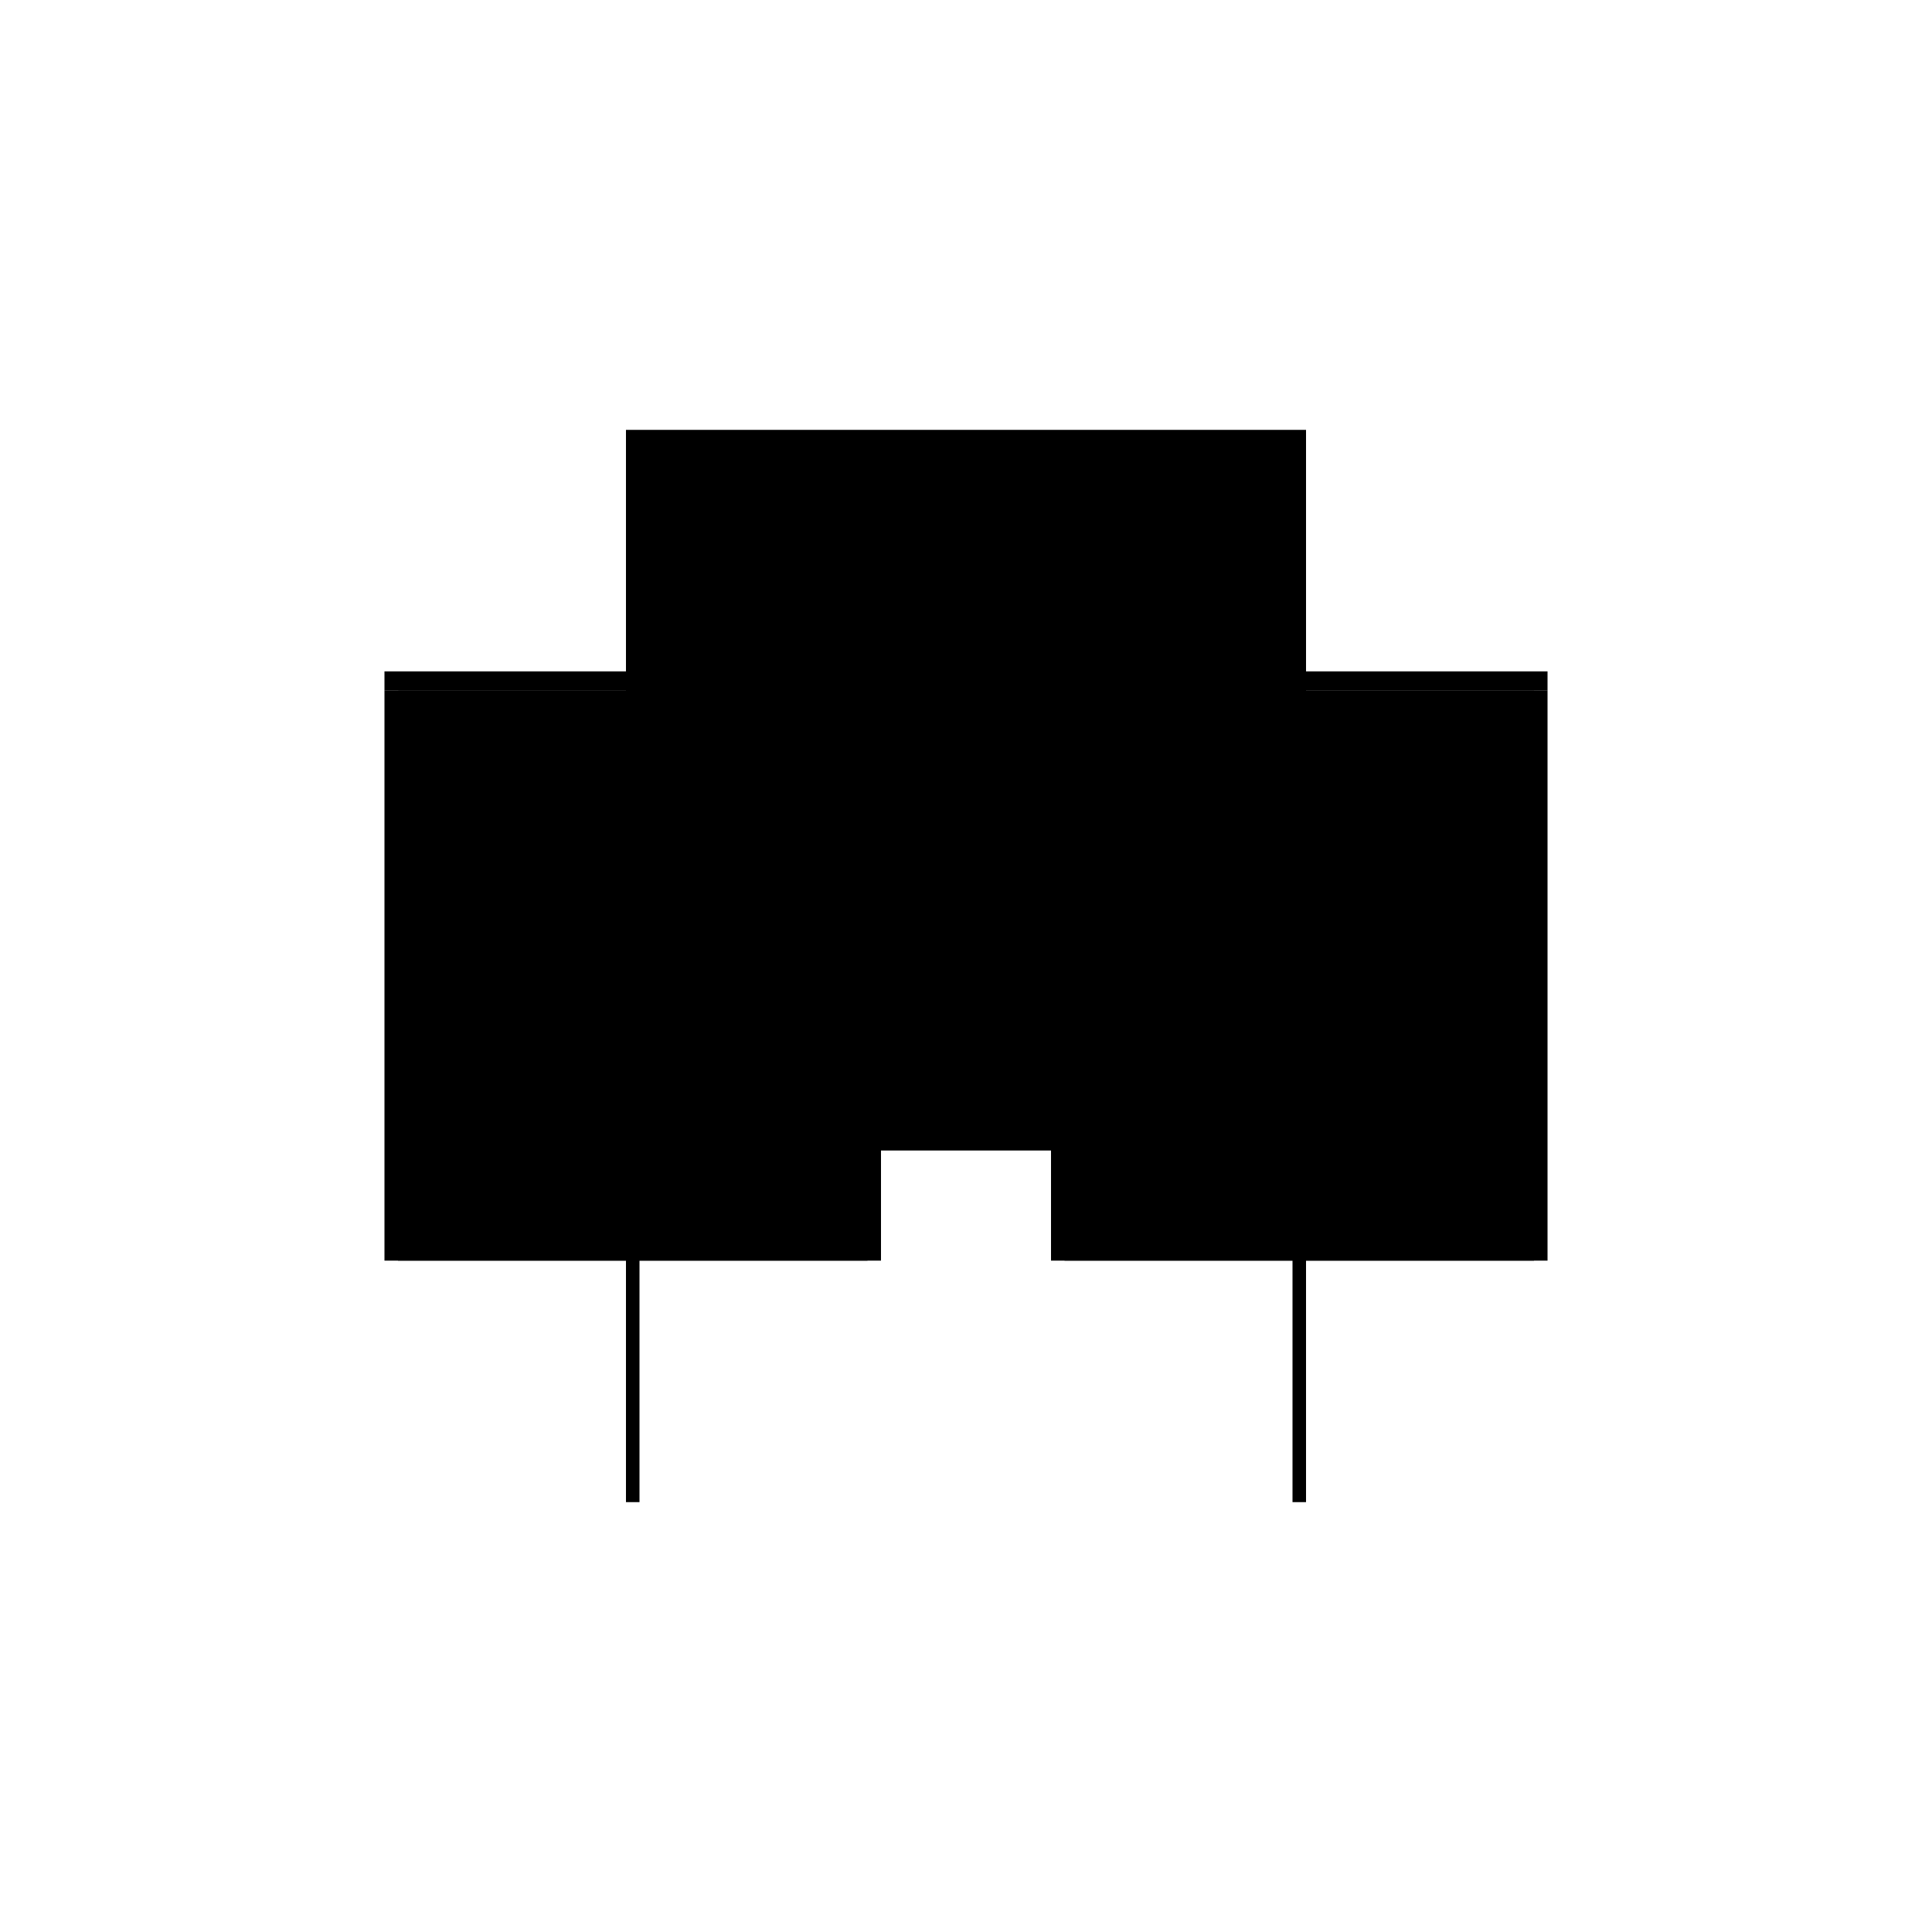 <?xml version="1.0" encoding="utf-8" ?>
<svg xmlns="http://www.w3.org/2000/svg" xmlns:ev="http://www.w3.org/2001/xml-events" xmlns:xlink="http://www.w3.org/1999/xlink" baseProfile="full" height="100%" version="1.1" viewBox="-1,-1,2,2" width="100%">
  <defs>
    <style type="text/css"><![CDATA[.vectorEffectClass {vector-effect: non-scaling-stroke;}]]></style>
  </defs>
  <line class="vectorEffectClass" fill="none" stroke="black" stroke-width="0.5" x1="-0.352" x2="0.352" y1="-0.305" y2="-0.305"/>
  <line class="vectorEffectClass" fill="none" stroke="black" stroke-width="0.5" x1="-0.337" x2="0.338" y1="-0.059" y2="-0.059"/>
  <line class="vectorEffectClass" fill="none" stroke="black" stroke-width="0.5" x1="-0.337" x2="0.338" y1="-0.16" y2="-0.16"/>
  <line class="vectorEffectClass" fill="none" stroke="black" stroke-width="0.5" x1="-0.352" x2="-0.352" y1="0.305" y2="-0.285"/>
  <line class="vectorEffectClass" fill="none" stroke="black" stroke-width="0.5" x1="-0.338" x2="-0.338" y1="0.305" y2="-0.285"/>
  <line class="vectorEffectClass" fill="none" stroke="black" stroke-width="0.5" x1="0.352" x2="0.352" y1="0.305" y2="-0.285"/>
  <line class="vectorEffectClass" fill="none" stroke="black" stroke-width="0.5" x1="0.338" x2="0.338" y1="0.305" y2="-0.059"/>
  <line class="vectorEffectClass" fill="none" stroke="black" stroke-width="0.5" x1="0.007" x2="0.338" y1="-0.285" y2="-0.285"/>
  <line class="vectorEffectClass" fill="none" stroke="black" stroke-width="0.5" x1="0.007" x2="0.338" y1="-0.174" y2="-0.174"/>
  <line class="vectorEffectClass" fill="none" stroke="black" stroke-width="0.5" x1="-0.337" x2="-0.007" y1="-0.285" y2="-0.285"/>
  <line class="vectorEffectClass" fill="none" stroke="black" stroke-width="0.5" x1="-0.337" x2="-0.007" y1="-0.174" y2="-0.174"/>
  <line class="vectorEffectClass" fill="none" stroke="black" stroke-width="0.5" x1="0.338" x2="0.338" y1="-0.174" y2="-0.285"/>
  <line class="vectorEffectClass" fill="none" stroke="black" stroke-width="0.5" x1="-0.337" x2="-0.337" y1="-0.174" y2="-0.285"/>
  <line class="vectorEffectClass" fill="none" stroke="black" stroke-width="0.5" x1="-0.007" x2="-0.007" y1="-0.174" y2="-0.285"/>
  <line class="vectorEffectClass" fill="none" stroke="black" stroke-width="0.5" x1="0.007" x2="0.007" y1="-0.174" y2="-0.285"/>
  <line class="vectorEffectClass" fill="none" stroke="black" stroke-width="0.5" x1="0.338" x2="0.338" y1="-0.059" y2="-0.16"/>
  <line class="vectorEffectClass" fill="none" stroke="black" stroke-width="0.5" x1="-0.337" x2="-0.337" y1="-0.059" y2="-0.16"/>
  <line class="vectorEffectClass" fill="none" stroke="black" stroke-width="0.5" x1="-0.352" x2="-0.352" y1="-0.285" y2="-0.305"/>
  <line class="vectorEffectClass" fill="none" stroke="black" stroke-width="0.5" x1="0.352" x2="0.352" y1="-0.285" y2="-0.305"/>
  <line class="vectorEffectClass" fill="none" stroke="black" stroke-width="0.5" x1="-0.007" x2="0.007" y1="-0.285" y2="-0.285"/>
  <line class="vectorEffectClass" fill="none" stroke="black" stroke-width="0.5" x1="-0.007" x2="0.007" y1="-0.174" y2="-0.174"/>
  <line class="vectorEffectClass" fill="none" stroke="black" stroke-width="0.5" x1="0.338" x2="0.338" y1="-0.16" y2="-0.174"/>
  <line class="vectorEffectClass" fill="none" stroke="black" stroke-width="0.5" x1="-0.337" x2="-0.337" y1="-0.16" y2="-0.174"/>
  <line class="vectorEffectClass" fill="none" stroke="black" stroke-width="0.5" x1="-0.352" x2="-0.338" y1="-0.285" y2="-0.285"/>
  <line class="vectorEffectClass" fill="none" stroke="black" stroke-width="0.5" x1="0.338" x2="0.352" y1="-0.285" y2="-0.285"/>
  <line class="vectorEffectClass" fill="none" stroke="black" stroke-width="0.5" x1="-0.352" x2="-0.338" y1="0.305" y2="0.305"/>
  <line class="vectorEffectClass" fill="none" stroke="black" stroke-width="0.5" x1="0.338" x2="0.352" y1="0.305" y2="0.305"/>
  <line class="vectorEffectClass" fill="none" stroke="black" stroke-width="0.5" x1="-0.338" x2="-0.337" y1="-0.285" y2="-0.285"/>
</svg>

